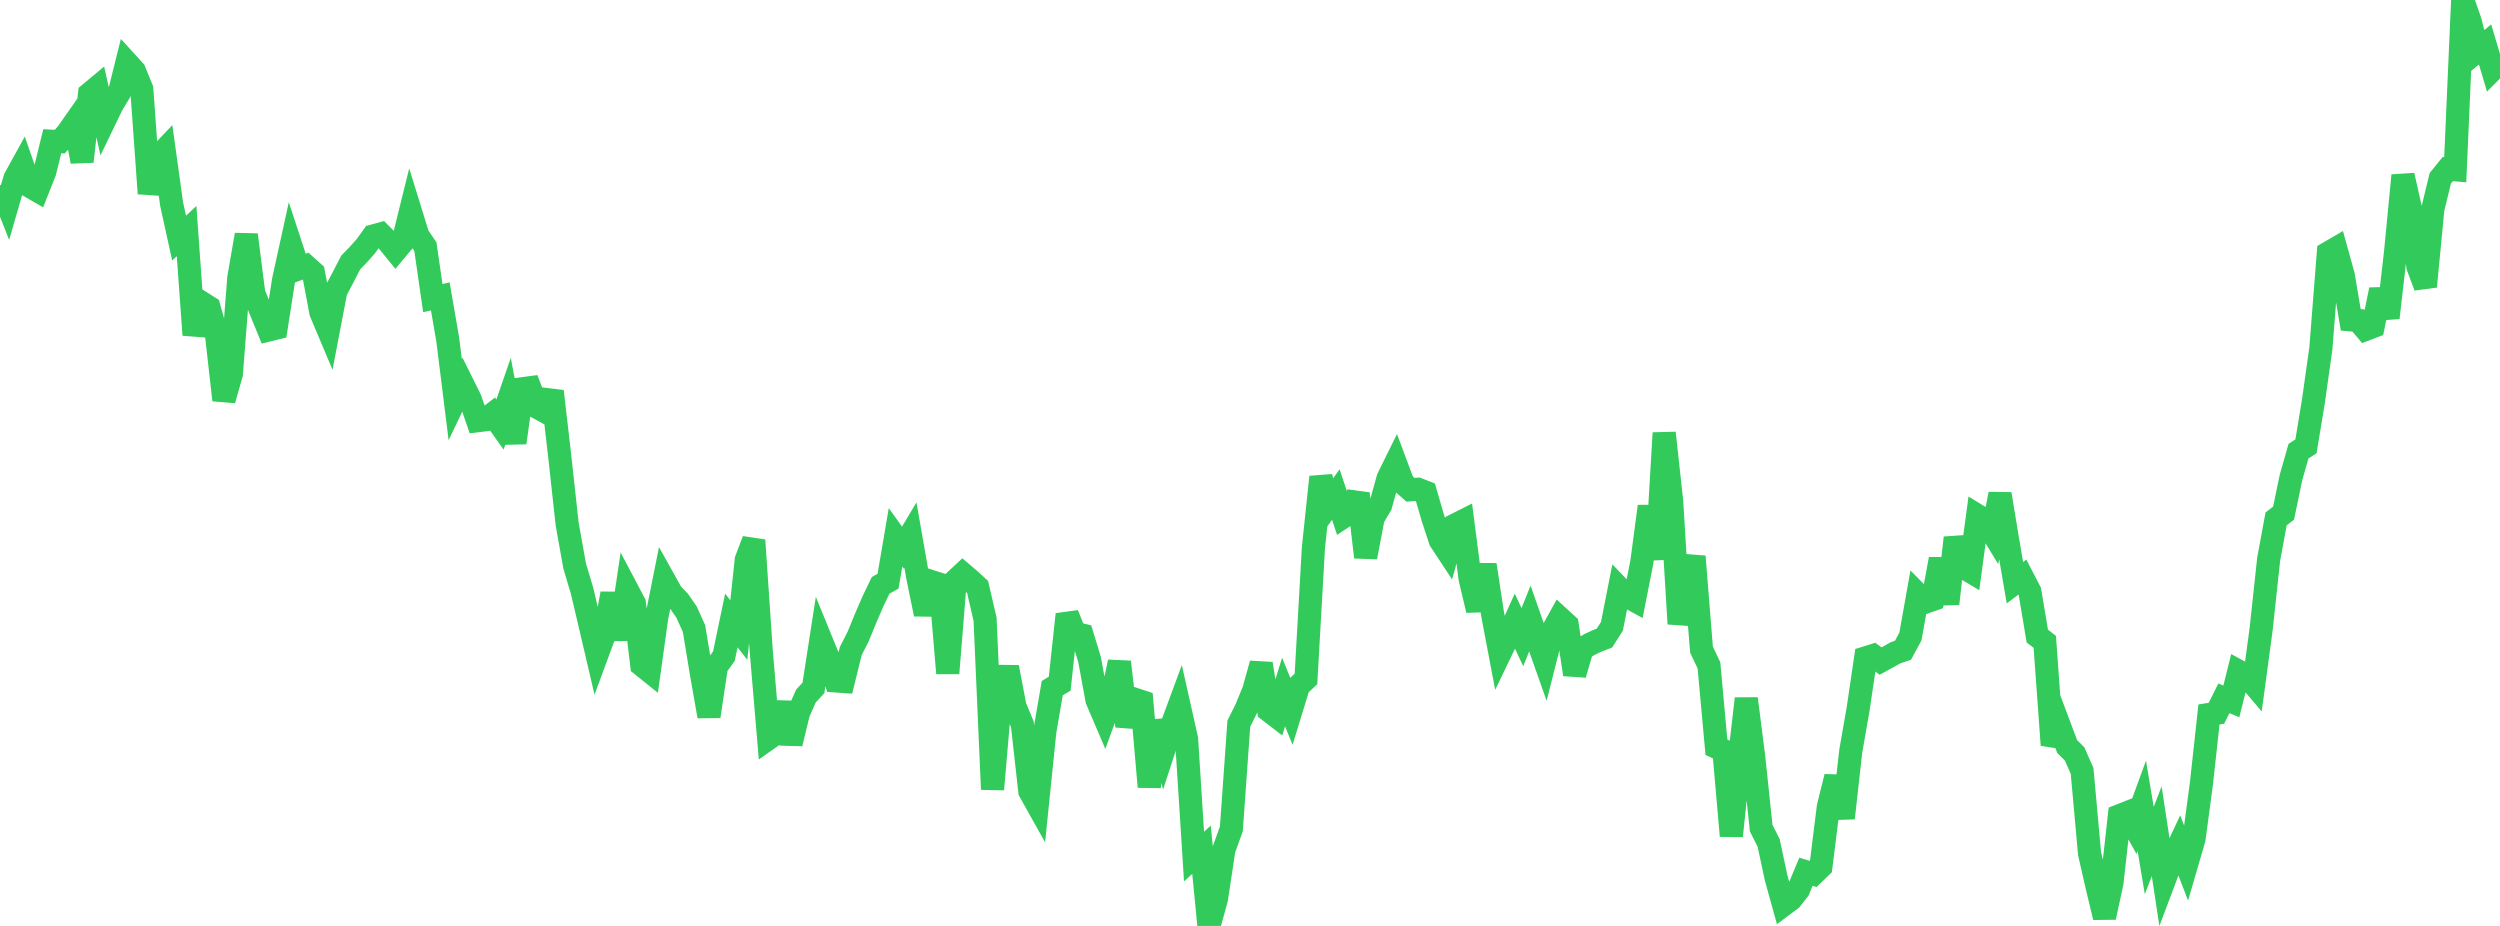 <?xml version="1.0" standalone="no"?>
<!DOCTYPE svg PUBLIC "-//W3C//DTD SVG 1.1//EN" "http://www.w3.org/Graphics/SVG/1.1/DTD/svg11.dtd">

<svg width="135" height="50" viewBox="0 0 135 50" preserveAspectRatio="none" 
  xmlns="http://www.w3.org/2000/svg"
  xmlns:xlink="http://www.w3.org/1999/xlink">


<polyline points="0.0, 10.003 0.403, 11.024 0.806, 9.635 1.209, 8.903 1.612, 10.06 2.015, 10.293 2.418, 9.279 2.821, 7.628 3.224, 7.649 3.627, 7.197 4.03, 6.622 4.433, 8.723 4.836, 5.063 5.239, 4.727 5.642, 6.505 6.045, 5.67 6.448, 5.002 6.851, 3.385 7.254, 3.827 7.657, 4.814 8.06, 10.449 8.463, 8.55 8.866, 8.126 9.269, 11.027 9.672, 12.858 10.075, 12.478 10.478, 18.086 10.881, 16.339 11.284, 16.594 11.687, 18.035 12.09, 21.602 12.493, 20.196 12.896, 14.998 13.299, 12.679 13.701, 15.827 14.104, 16.832 14.507, 17.817 14.91, 17.718 15.313, 15.127 15.716, 13.29 16.119, 14.517 16.522, 14.364 16.925, 14.726 17.328, 16.868 17.731, 17.824 18.134, 15.718 18.537, 14.952 18.94, 14.173 19.343, 13.757 19.746, 13.305 20.149, 12.745 20.552, 12.635 20.955, 13.041 21.358, 13.535 21.761, 13.053 22.164, 11.423 22.567, 12.725 22.97, 13.318 23.373, 16.098 23.776, 16.005 24.179, 18.34 24.582, 21.58 24.985, 20.74 25.388, 21.552 25.791, 22.718 26.194, 22.668 26.597, 22.358 27.0, 22.925 27.403, 21.757 27.806, 23.908 28.209, 20.993 28.612, 20.939 29.015, 21.997 29.418, 22.217 29.821, 21.131 30.224, 24.625 30.627, 28.301 31.03, 30.555 31.433, 31.91 31.836, 33.619 32.239, 35.346 32.642, 34.255 33.045, 32.053 33.448, 34.522 33.851, 31.811 34.254, 32.573 34.657, 35.912 35.06, 36.235 35.463, 33.341 35.866, 31.325 36.269, 32.047 36.672, 32.469 37.075, 33.055 37.478, 33.945 37.881, 36.391 38.284, 38.682 38.687, 35.991 39.09, 35.435 39.493, 33.504 39.896, 34.023 40.299, 30.227 40.701, 29.17 41.104, 35.116 41.507, 39.874 41.91, 39.59 42.313, 37.95 42.716, 40.152 43.119, 38.488 43.522, 37.582 43.925, 37.149 44.328, 34.548 44.731, 35.533 45.134, 36.77 45.537, 36.798 45.94, 35.159 46.343, 34.366 46.746, 33.382 47.149, 32.45 47.552, 31.611 47.955, 31.385 48.358, 29.017 48.761, 29.577 49.164, 28.898 49.567, 31.197 49.97, 33.165 50.373, 31.432 50.776, 31.561 51.179, 36.355 51.582, 31.361 51.985, 30.985 52.388, 31.327 52.791, 31.699 53.194, 33.44 53.597, 42.626 54.0, 37.911 54.403, 36.03 54.806, 38.142 55.209, 39.118 55.612, 42.735 56.015, 43.455 56.418, 39.514 56.821, 37.161 57.224, 36.918 57.627, 33.176 58.03, 34.192 58.433, 34.291 58.836, 35.613 59.239, 37.803 59.642, 38.745 60.045, 37.639 60.448, 35.745 60.851, 39.215 61.254, 37.755 61.657, 37.888 62.06, 42.489 62.463, 38.936 62.866, 40.438 63.269, 39.201 63.672, 38.112 64.075, 39.91 64.478, 46.255 64.881, 45.886 65.284, 50.0 65.687, 48.543 66.09, 45.874 66.493, 44.767 66.896, 39.08 67.299, 38.267 67.701, 37.286 68.104, 35.841 68.507, 38.36 68.91, 38.67 69.313, 37.371 69.716, 38.359 70.119, 37.043 70.522, 36.662 70.925, 29.575 71.328, 25.758 71.731, 27.272 72.134, 26.705 72.537, 27.912 72.94, 27.645 73.343, 26.658 73.746, 30.087 74.149, 27.966 74.552, 27.285 74.955, 25.828 75.358, 25.011 75.761, 26.089 76.164, 26.448 76.567, 26.419 76.97, 26.577 77.373, 27.964 77.776, 29.187 78.179, 29.798 78.582, 28.348 78.985, 28.145 79.388, 31.259 79.791, 32.951 80.194, 30.499 80.597, 33.148 81.0, 35.271 81.403, 34.434 81.806, 33.547 82.209, 34.407 82.612, 33.4 83.015, 34.551 83.418, 35.689 83.821, 34.1 84.224, 33.37 84.627, 33.739 85.03, 36.421 85.433, 35.046 85.836, 34.8 86.239, 34.612 86.642, 34.455 87.045, 33.82 87.448, 31.775 87.851, 32.196 88.254, 32.416 88.657, 30.366 89.06, 27.344 89.463, 30.196 89.866, 23.38 90.269, 27.067 90.672, 33.684 91.075, 31.727 91.478, 30.049 91.881, 35.079 92.284, 35.93 92.687, 40.351 93.09, 40.537 93.493, 45.14 93.896, 41.233 94.299, 37.727 94.701, 40.886 95.104, 44.718 95.507, 45.519 95.91, 47.401 96.313, 48.858 96.716, 48.557 97.119, 48.041 97.522, 47.076 97.925, 47.196 98.328, 46.806 98.731, 43.567 99.134, 41.946 99.537, 44.177 99.94, 40.568 100.343, 38.26 100.746, 35.525 101.149, 35.399 101.552, 35.697 101.955, 35.477 102.358, 35.252 102.761, 35.115 103.164, 34.37 103.567, 32.105 103.97, 32.515 104.373, 32.373 104.776, 30.187 105.179, 32.603 105.582, 29.041 105.985, 30.609 106.388, 30.849 106.791, 27.845 107.194, 28.092 107.597, 28.755 108.0, 26.676 108.403, 29.115 108.806, 31.467 109.209, 31.162 109.612, 31.94 110.015, 34.348 110.418, 34.659 110.821, 40.231 111.224, 39.238 111.627, 40.312 112.03, 40.714 112.433, 41.63 112.836, 46.091 113.239, 47.859 113.642, 49.535 114.045, 47.663 114.448, 44.052 114.851, 43.893 115.254, 44.618 115.657, 43.515 116.06, 45.93 116.463, 44.885 116.866, 47.546 117.269, 46.477 117.672, 45.621 118.075, 46.674 118.478, 45.29 118.881, 42.279 119.284, 38.582 119.687, 38.517 120.09, 37.708 120.493, 37.875 120.896, 36.254 121.299, 36.473 121.701, 36.945 122.104, 33.952 122.507, 30.202 122.91, 28.021 123.313, 27.709 123.716, 25.773 124.119, 24.364 124.522, 24.102 124.925, 21.667 125.328, 18.802 125.731, 13.658 126.134, 13.423 126.537, 14.875 126.94, 17.271 127.343, 17.305 127.746, 17.784 128.149, 17.631 128.552, 15.645 128.955, 17.158 129.358, 13.64 129.761, 9.472 130.164, 11.259 130.567, 14.393 130.97, 15.472 131.373, 11.288 131.776, 9.628 132.179, 9.129 132.582, 9.165 132.985, 0.0 133.388, 1.152 133.791, 2.733 134.194, 2.4 134.597, 3.759 135.0, 3.353" fill="none" stroke="#32ca5b" stroke-width="1.25"/>

</svg>